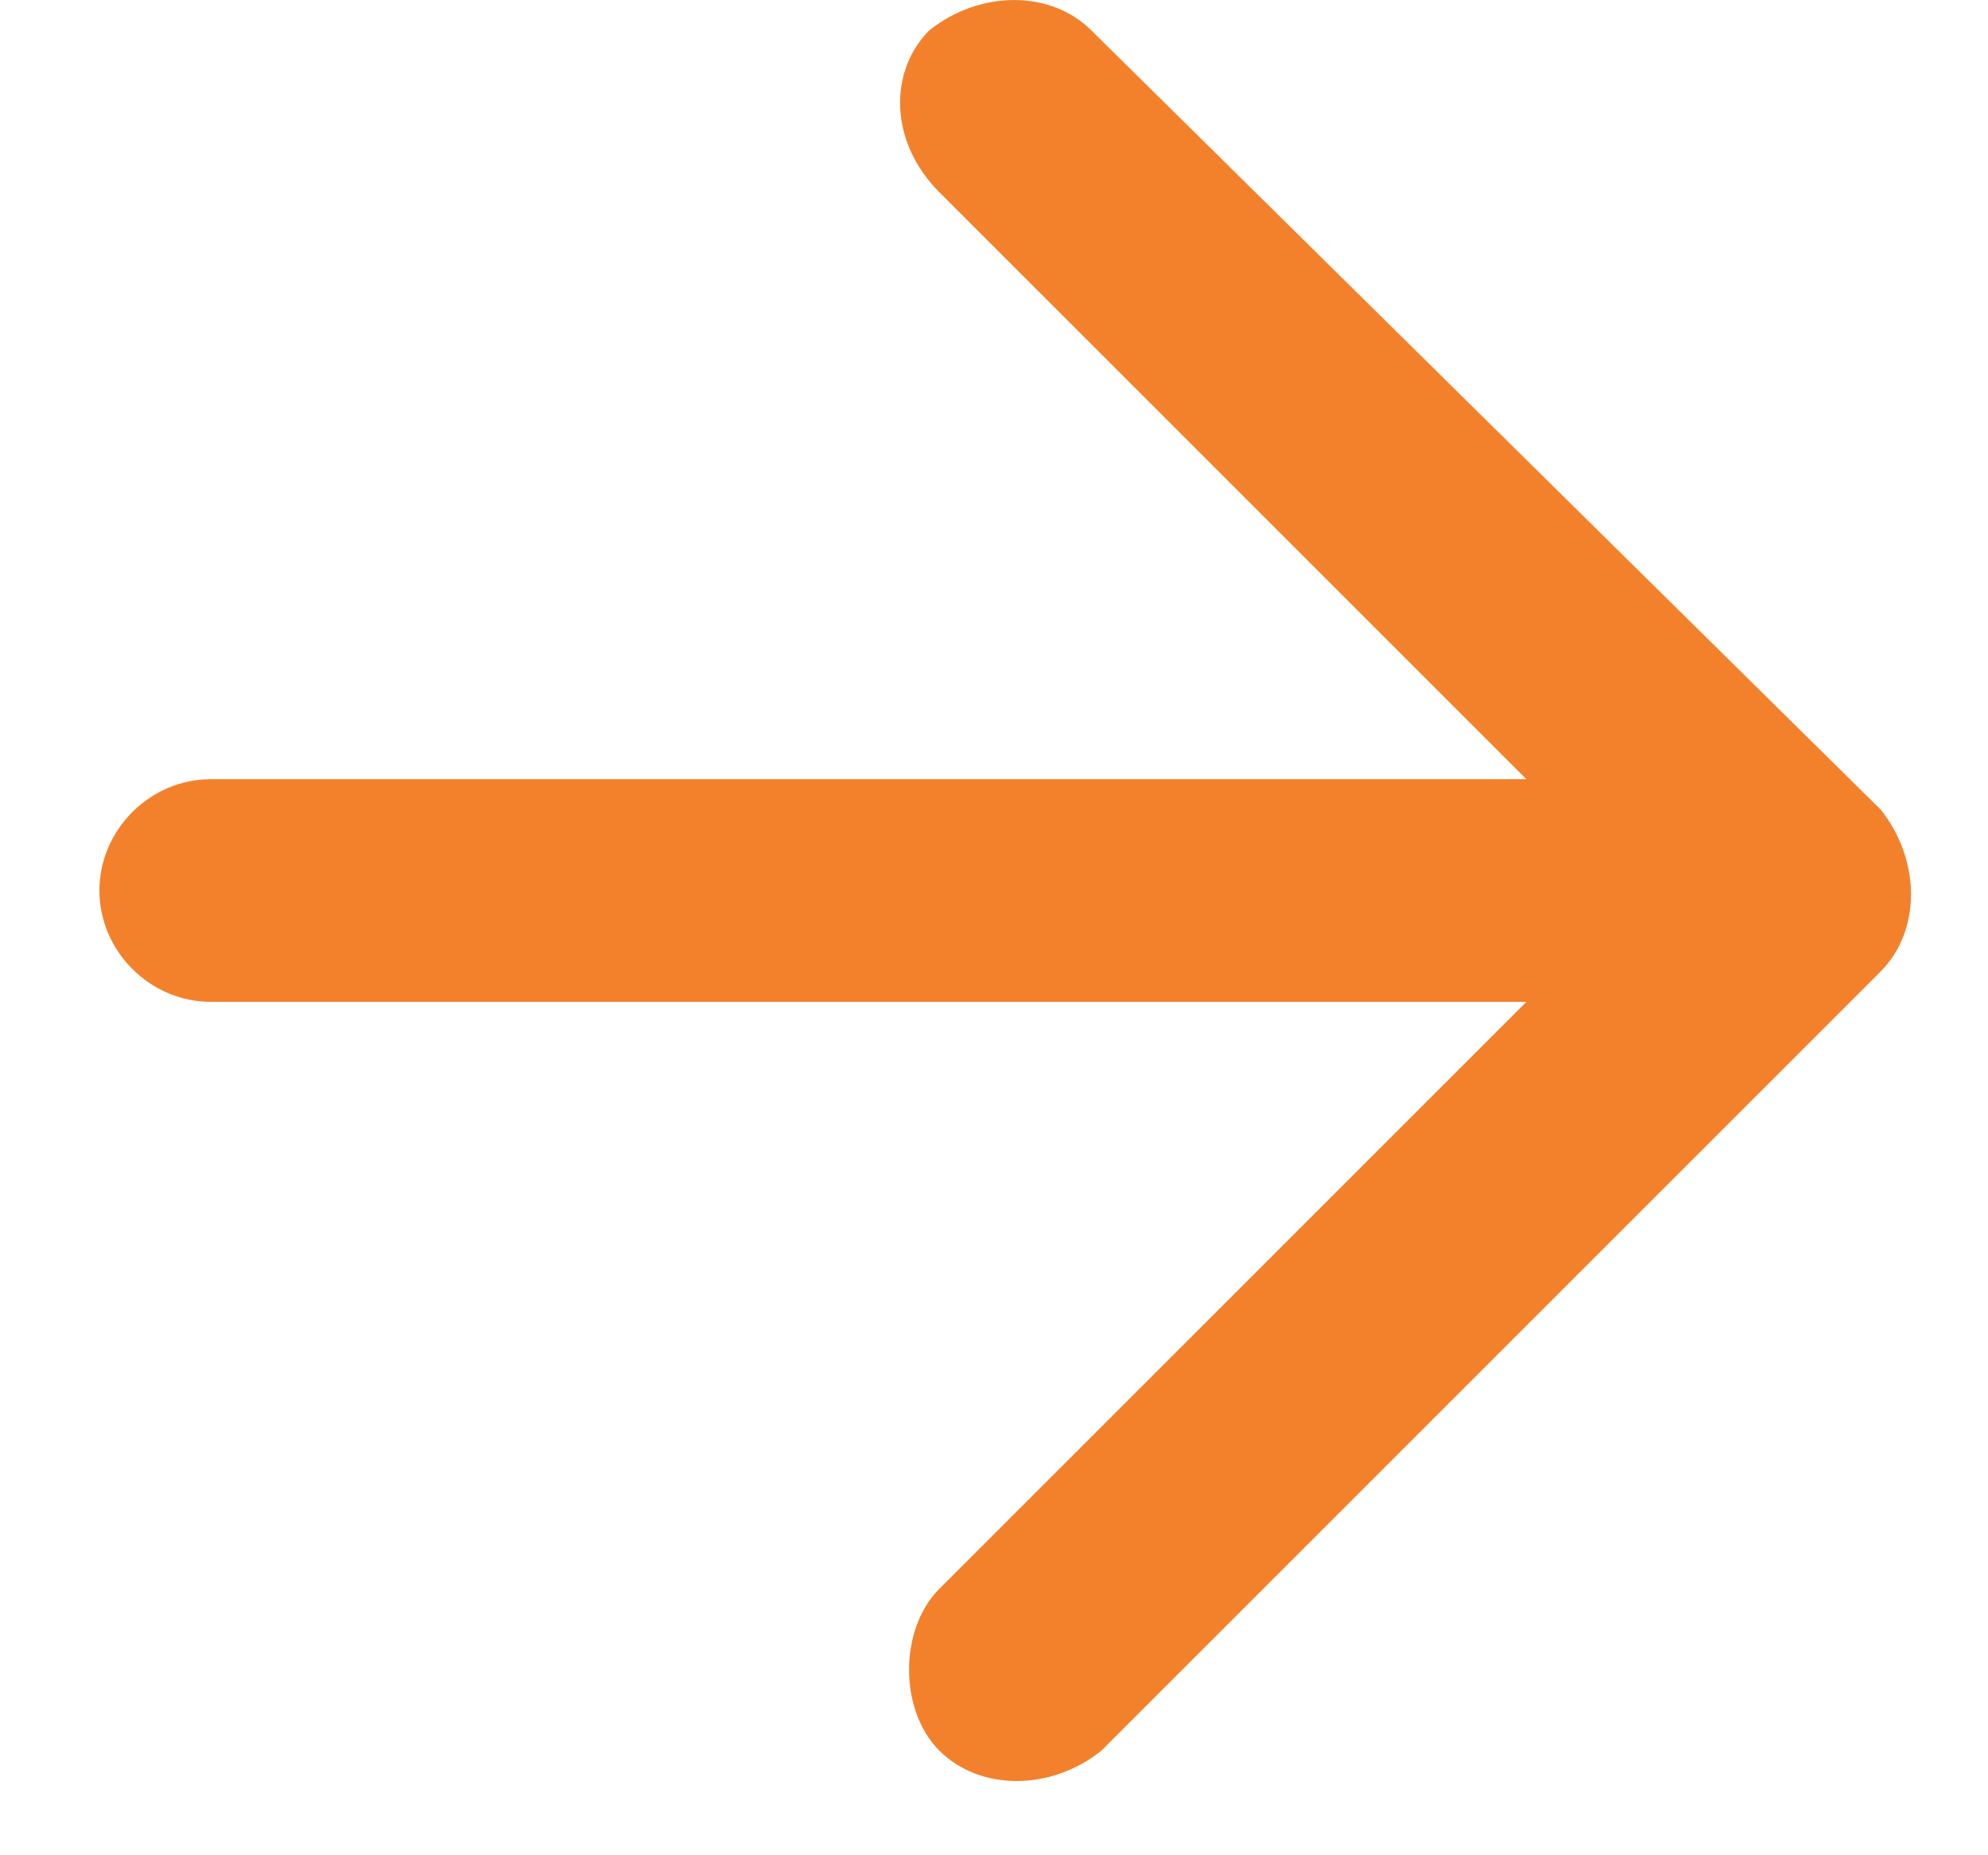 <svg xmlns="http://www.w3.org/2000/svg" width="15" height="14" viewBox="0 0 15 14" fill="none"><path id="Vector" d="M7.088 1.451L11.517 5.88L1.59 5.88C1.132 5.88 0.75 6.262 0.75 6.72C0.75 7.178 1.132 7.56 1.59 7.56L11.517 7.56L7.088 11.989C6.935 12.142 6.859 12.371 6.859 12.6C6.859 12.829 6.935 13.058 7.088 13.211C7.394 13.516 7.928 13.516 8.31 13.211L14.19 7.331C14.495 7.025 14.495 6.491 14.19 6.109L8.234 0.229C7.928 -0.076 7.394 -0.076 7.012 0.229C6.706 0.535 6.706 1.069 7.088 1.451Z" fill="#F3812C"></path></svg>